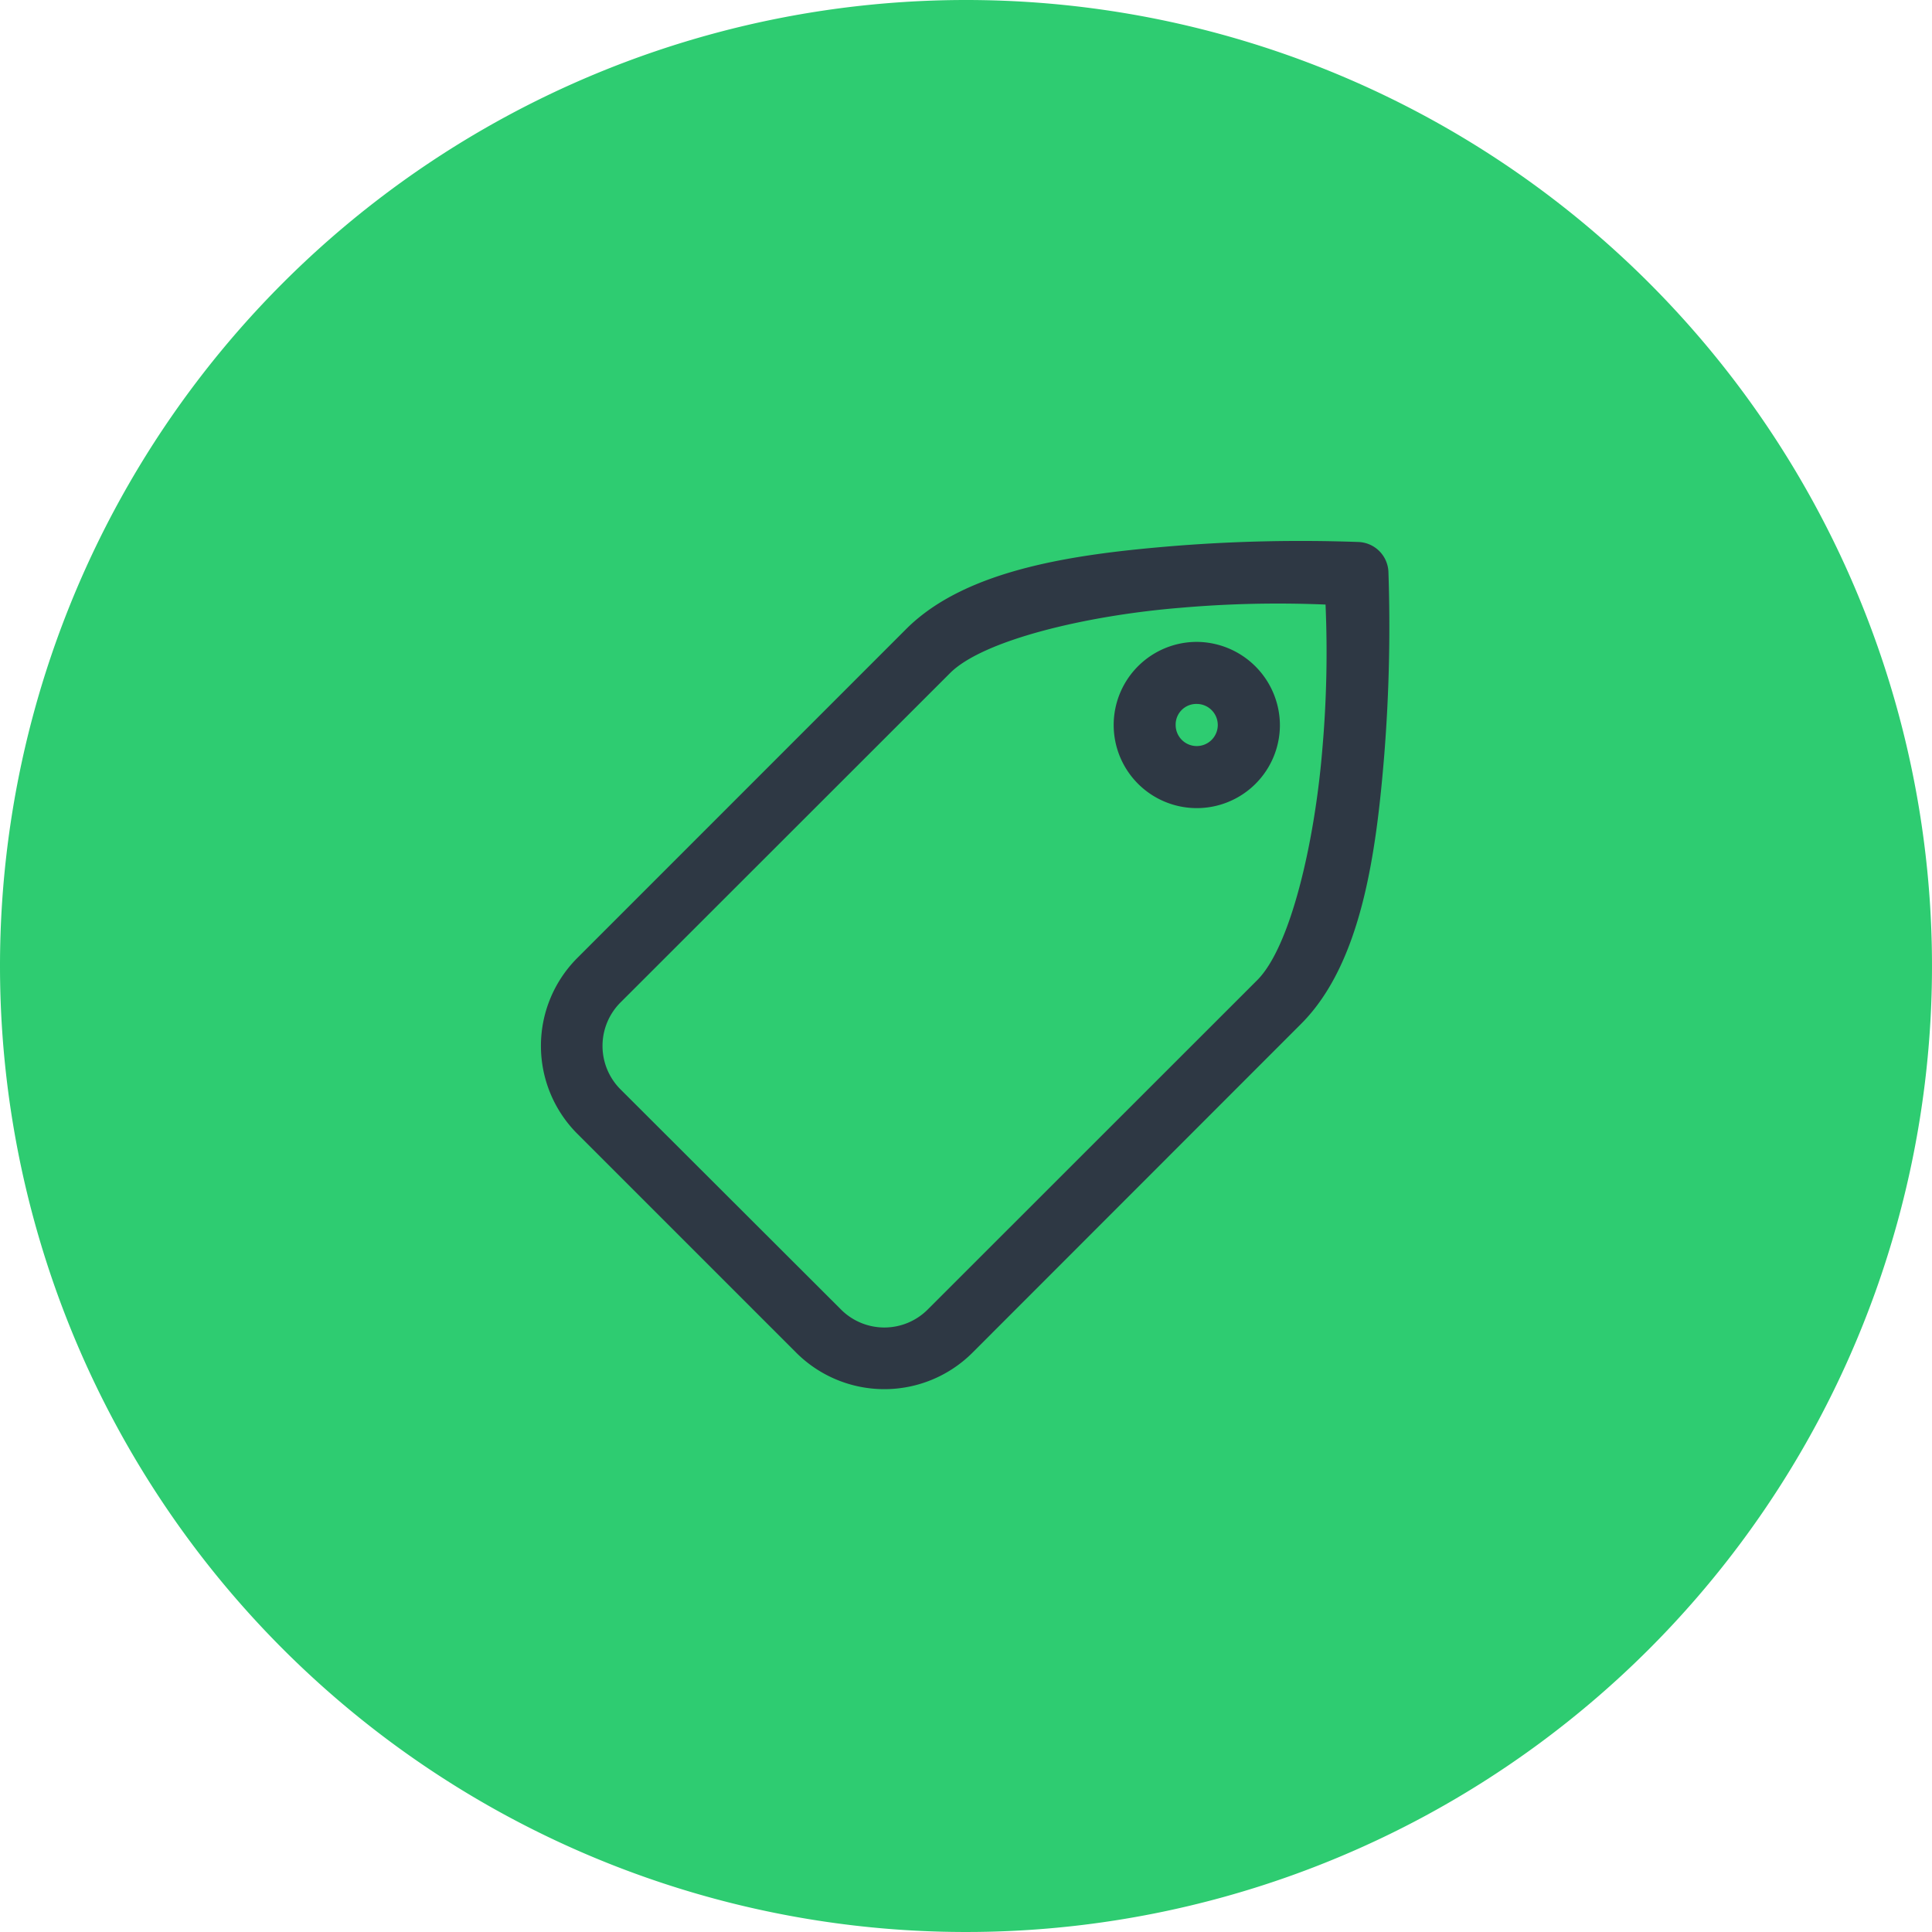 <?xml version="1.0" encoding="UTF-8"?> <svg xmlns="http://www.w3.org/2000/svg" width="50" height="50" viewBox="0 0 50 50"><g id="Group_102" data-name="Group 102" transform="translate(-144 -233)"><path id="Path_174" data-name="Path 174" d="M25,0A25,25,0,1,1,0,25,25,25,0,0,1,25,0Z" transform="translate(144 233)" fill="#2ecc71"></path><g id="label" transform="translate(158 247)"><path id="Path_175" data-name="Path 175" d="M23.493,2.357a41.346,41.346,0,0,0-4.748.1c-2.532.206-5.4.585-6.965,2.152L3.264,13.127a3.219,3.219,0,0,0,0,4.54l5.678,5.678a3.227,3.227,0,0,0,4.546,0L22,14.828c1.567-1.567,1.946-4.432,2.153-6.965a41.97,41.97,0,0,0,.107-4.742.807.807,0,0,0-.766-.764Zm-.86,1.618a28.775,28.775,0,0,1-.084,3.758c-.2,2.414-.825,5.106-1.684,5.963L12.35,22.207a1.585,1.585,0,0,1-2.27,0L4.4,16.536a1.591,1.591,0,0,1,0-2.276l8.516-8.511c.858-.857,3.544-1.493,5.958-1.689a29.1,29.1,0,0,1,3.759-.084ZM19.3,4.942a2.151,2.151,0,1,0,2.152,2.152A2.164,2.164,0,0,0,19.3,4.942Zm0,1.606a.545.545,0,1,1-.546.545A.534.534,0,0,1,19.3,6.548Z" transform="translate(-2.328 -2.33)" fill="#2e3844"></path></g></g></svg> 